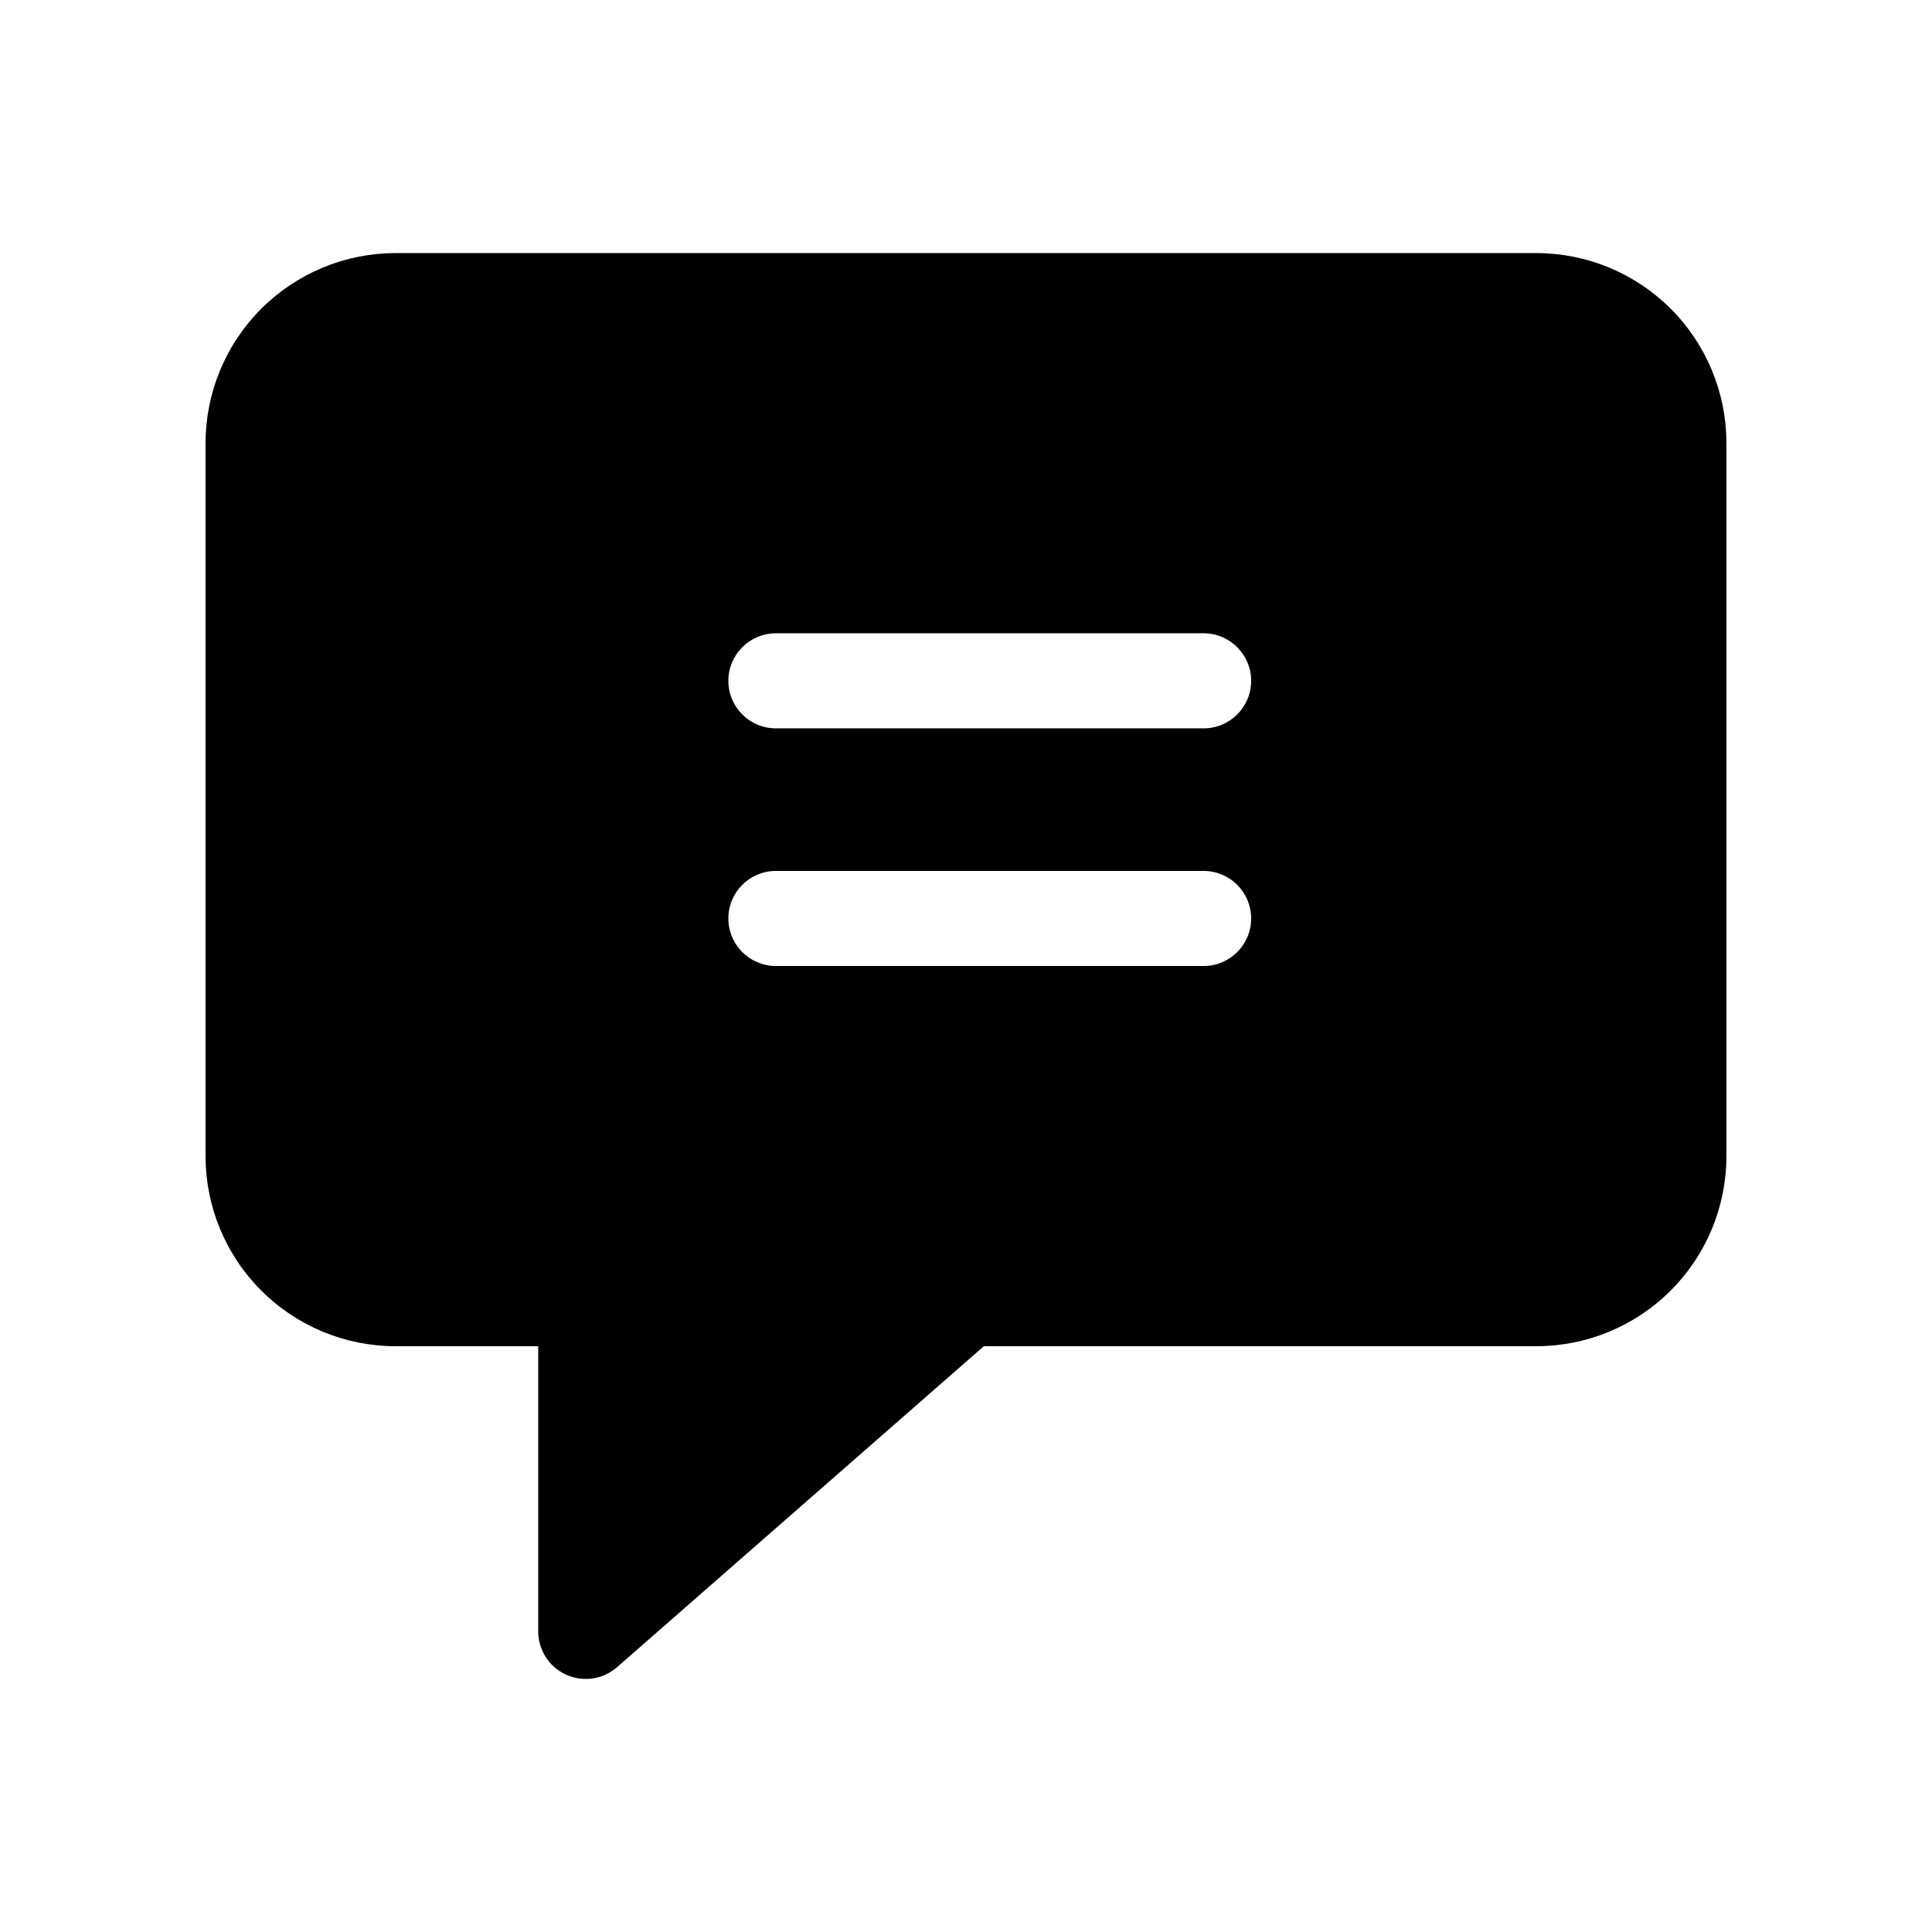 <?xml version="1.0" encoding="UTF-8"?>
<!-- Uploaded to: ICON Repo, www.iconrepo.com, Generator: ICON Repo Mixer Tools -->
<svg fill="#000000" width="800px" height="800px" version="1.1" viewBox="144 144 512 512" xmlns="http://www.w3.org/2000/svg">
 <path d="m551.14 211.07h-302.29c-13.363 0-26.176 5.309-35.625 14.758-9.449 9.445-14.754 22.262-14.754 35.621v188.93c0 13.363 5.305 26.176 14.754 35.625 9.449 9.449 22.262 14.758 35.625 14.758h37.785v75.57c-0.004 4.949 2.891 9.441 7.398 11.48 4.508 2.043 9.793 1.258 13.512-2.008l97.184-85.043h146.41c13.363 0 26.176-5.309 35.625-14.758 9.449-9.449 14.758-22.262 14.758-35.625v-188.93c0-13.359-5.309-26.176-14.758-35.621-9.449-9.449-22.262-14.758-35.625-14.758zm-88.164 188.93h-113.36c-6.957 0-12.594-5.641-12.594-12.598 0-6.957 5.637-12.594 12.594-12.594h113.36c6.953 0 12.594 5.637 12.594 12.594 0 6.957-5.641 12.598-12.594 12.598zm0-62.977h-113.36c-6.957 0-12.594-5.641-12.594-12.598 0-6.953 5.637-12.594 12.594-12.594h113.36c6.953 0 12.594 5.641 12.594 12.594 0 6.957-5.641 12.598-12.594 12.598z"/>
</svg>